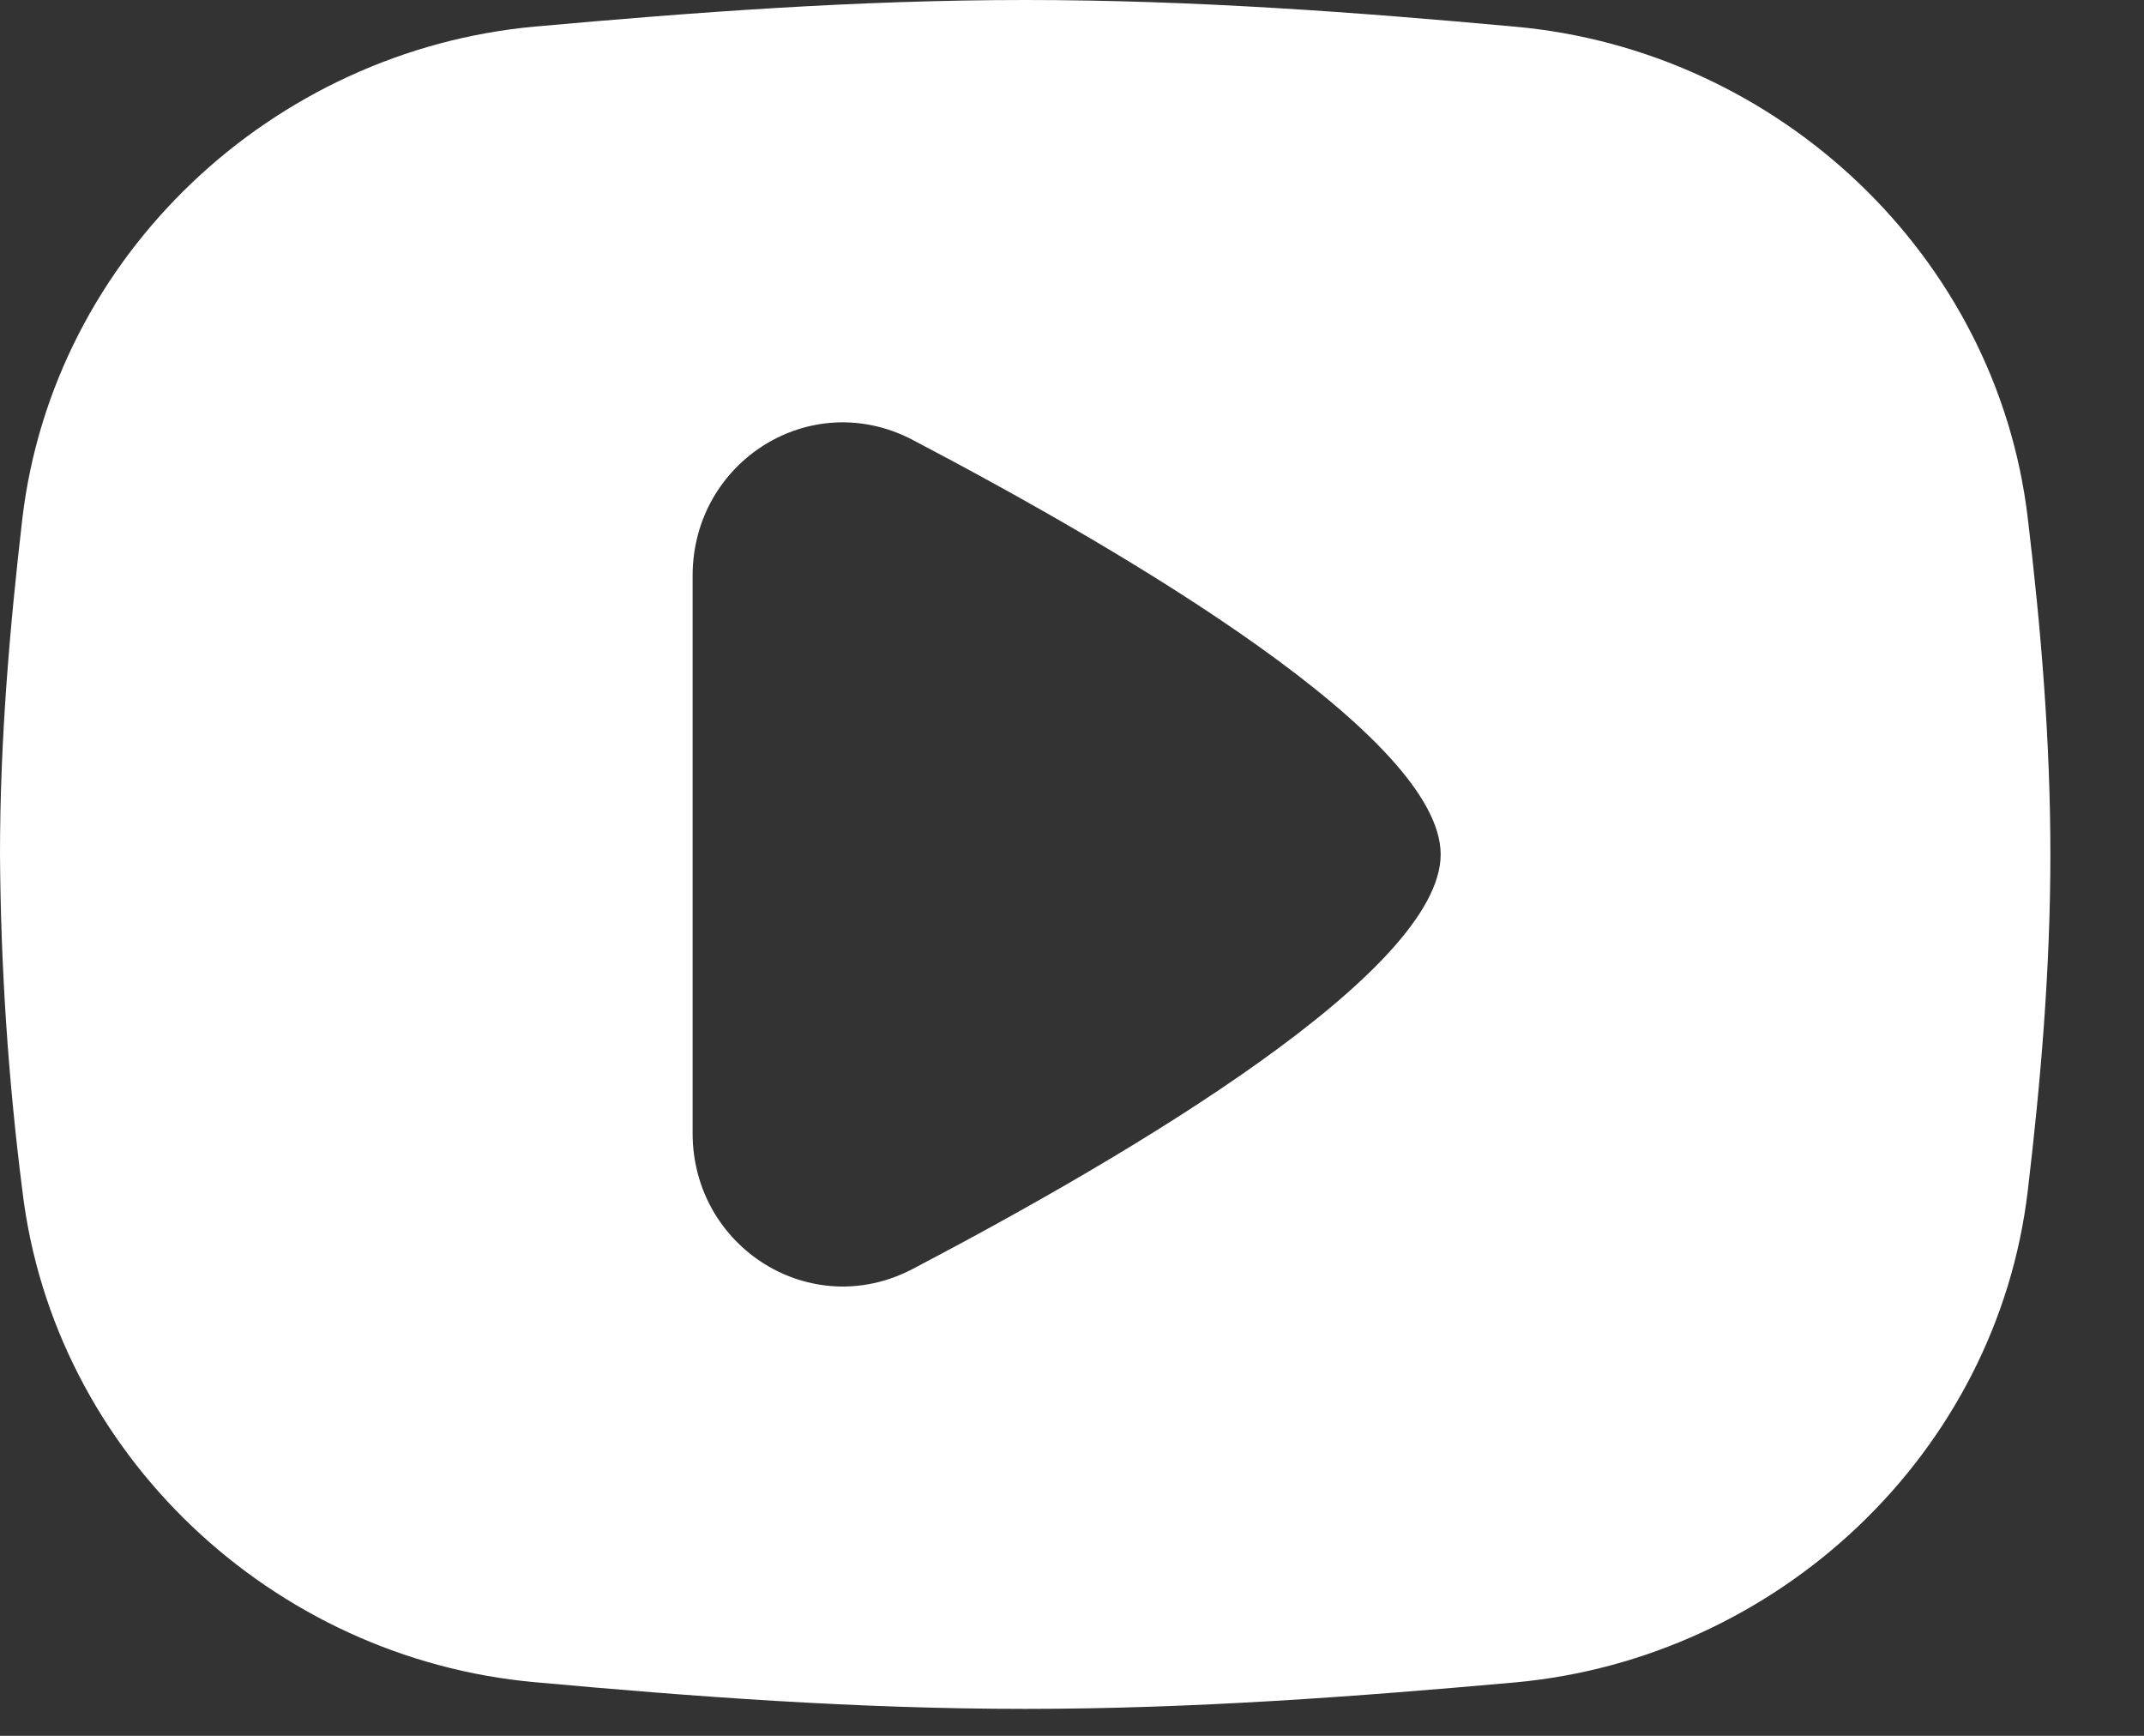 <?xml version="1.0" encoding="UTF-8"?> <svg xmlns="http://www.w3.org/2000/svg" width="21" height="17" viewBox="0 0 21 17" fill="none"><rect x="0" y="0" width="21" height="17" fill="#333333" stroke="none"/><path fill-rule="evenodd" clip-rule="evenodd" d="M5.243 0.26C6.79 0.121 8.396 0 10.042 0C11.687 0 13.294 0.12 14.838 0.261C17.415 0.492 19.56 2.502 19.862 5.078C19.989 6.141 20.083 7.241 20.083 8.368C20.083 9.495 19.988 10.595 19.862 11.658C19.56 14.234 17.415 16.243 14.838 16.477C13.294 16.615 11.687 16.736 10.042 16.736C8.396 16.736 6.79 16.616 5.243 16.475C2.668 16.246 0.525 14.236 0.219 11.66C0.08 10.568 0.007 9.469 0 8.368C0 7.241 0.096 6.141 0.219 5.078C0.524 2.502 2.668 0.493 5.243 0.26ZM14.111 8.368C14.111 9.511 11.1 11.294 8.939 12.428C7.942 12.95 6.784 12.217 6.784 11.098V5.639C6.784 4.517 7.942 3.786 8.939 4.308C11.1 5.442 14.111 7.227 14.111 8.368Z" fill="white"></path></svg> 